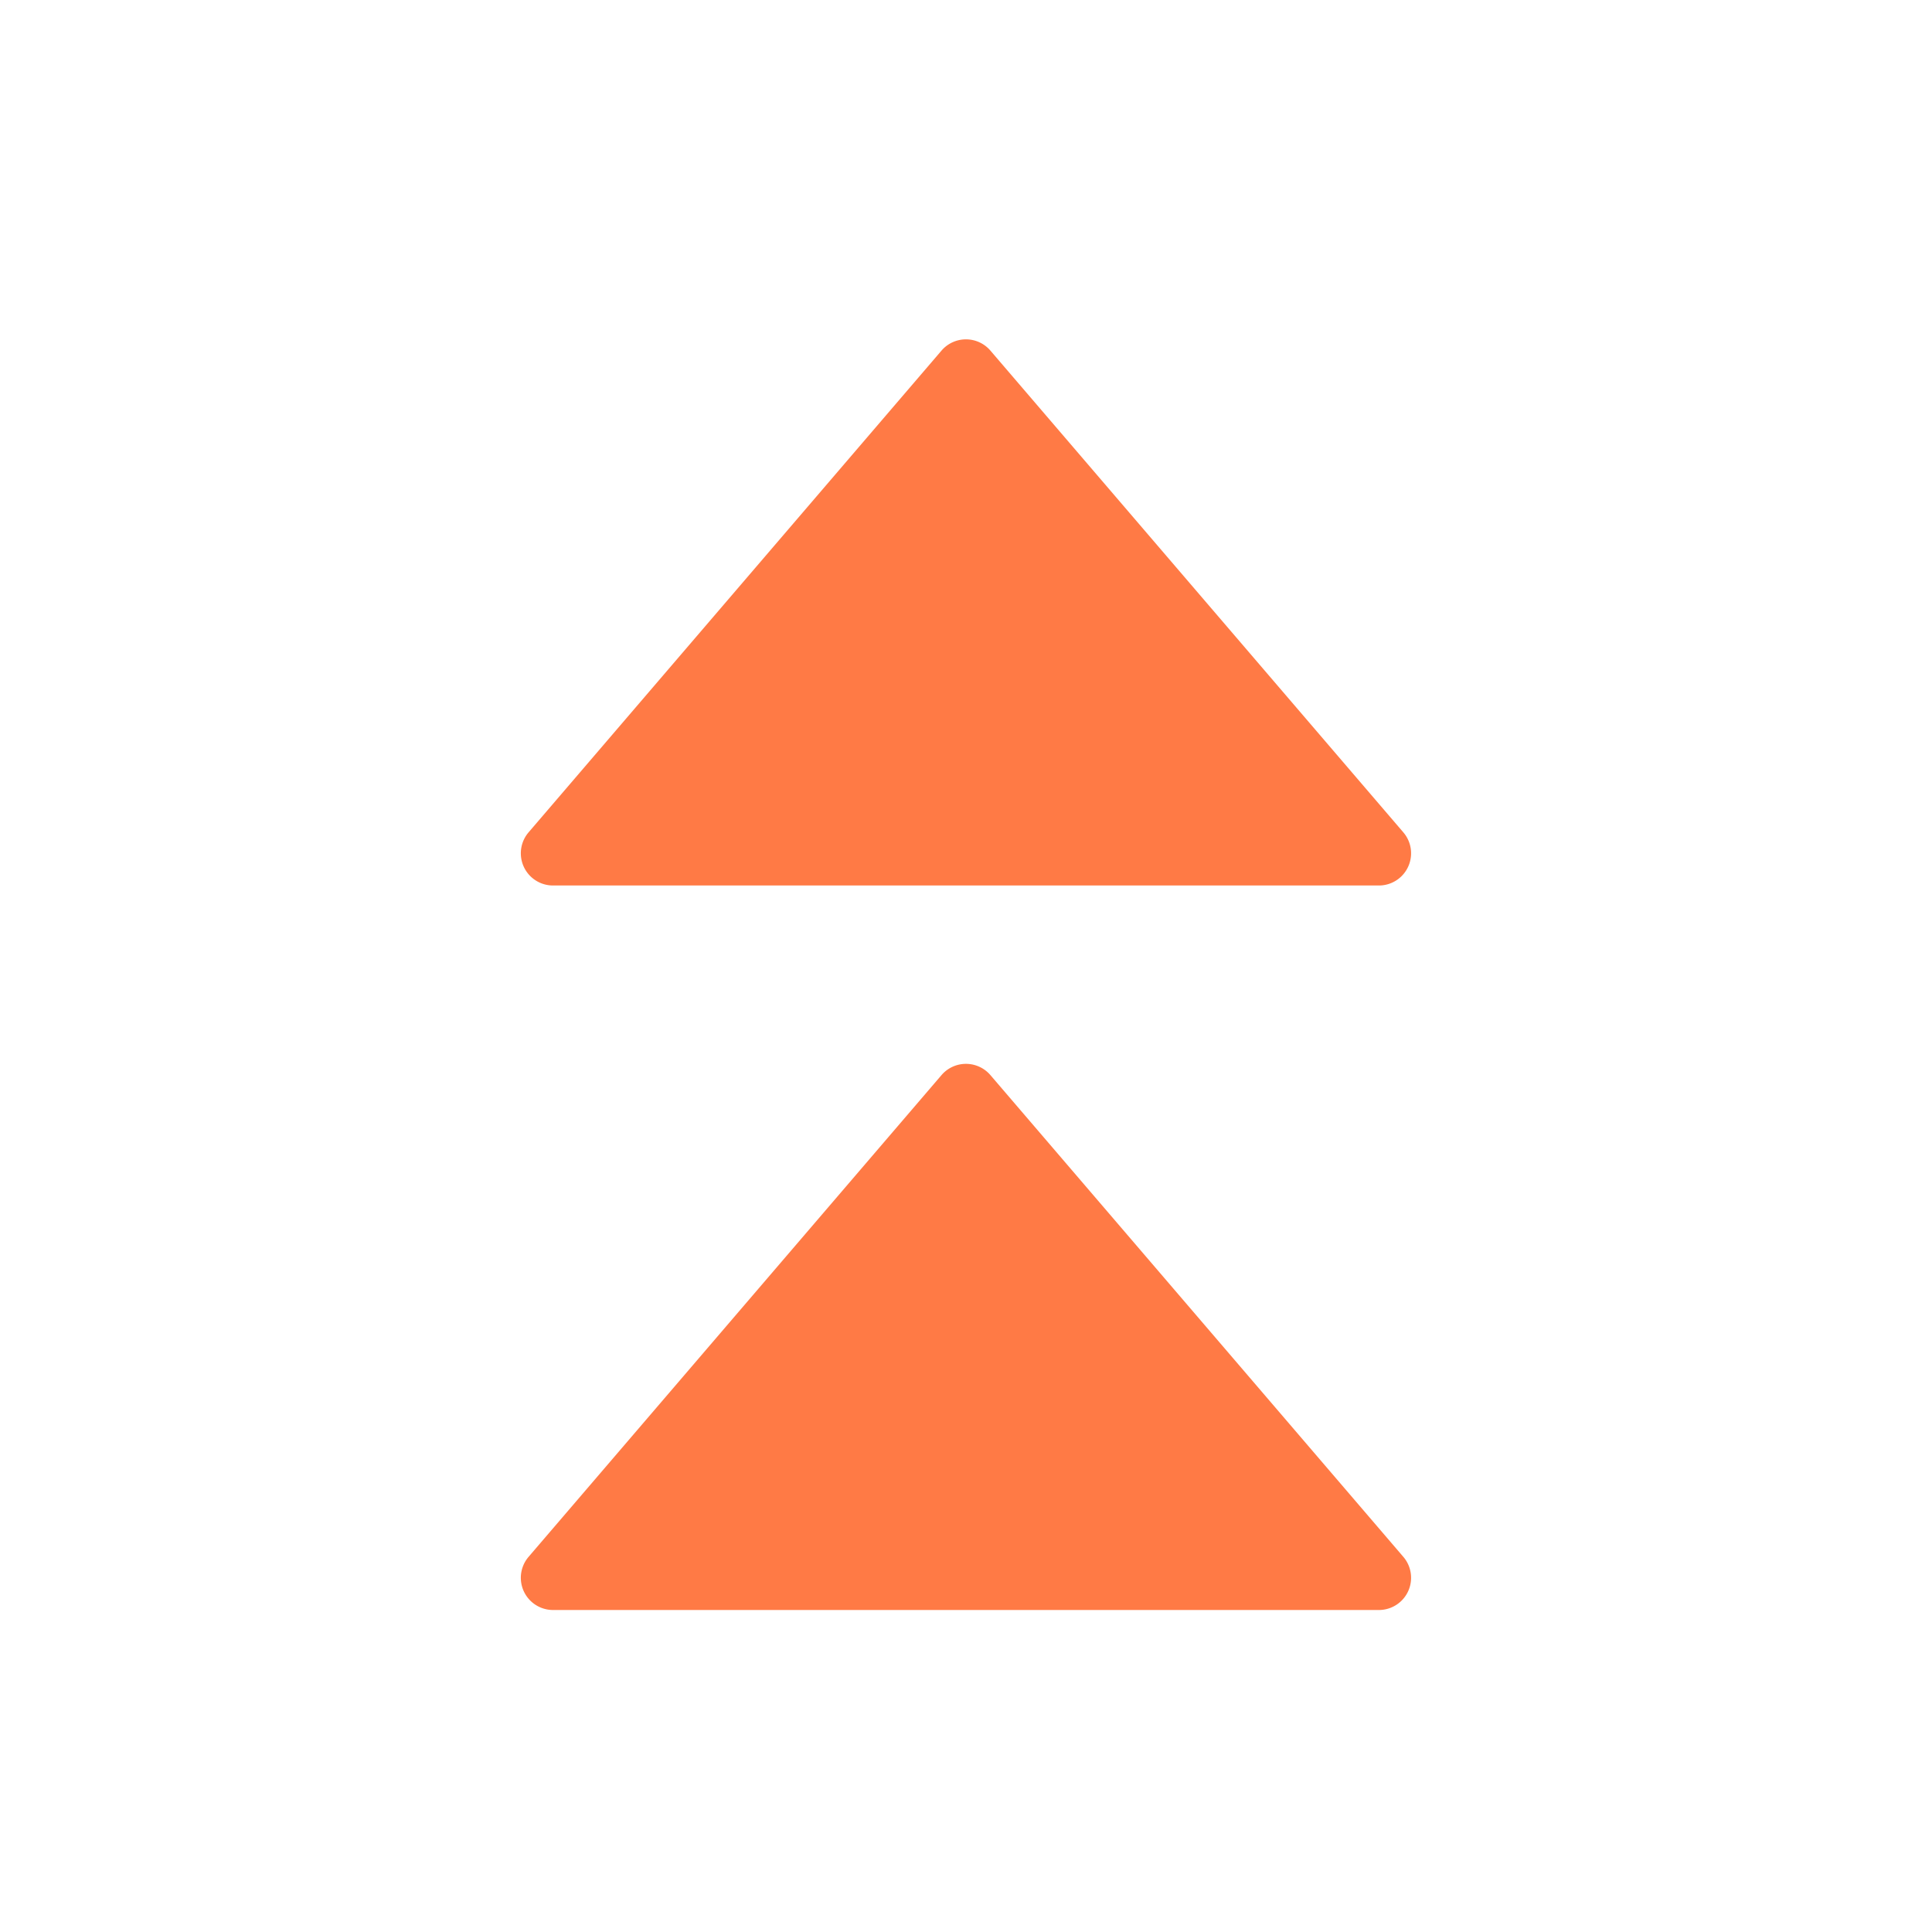<svg xmlns="http://www.w3.org/2000/svg" width="24" height="24" fill="#ff7a45" xmlns:v="https://vecta.io/nano"><path d="M6.87 20a.4.4 0 0 1-.304-.66l5.13-5.985a.4.4 0 0 1 .607 0l5.13 5.985a.4.4 0 0 1-.304.66H6.87zm0-9a.4.4 0 0 1-.304-.66l5.13-5.985a.4.4 0 0 1 .607 0l5.13 5.985a.4.4 0 0 1-.304.66H6.87z"/></svg>